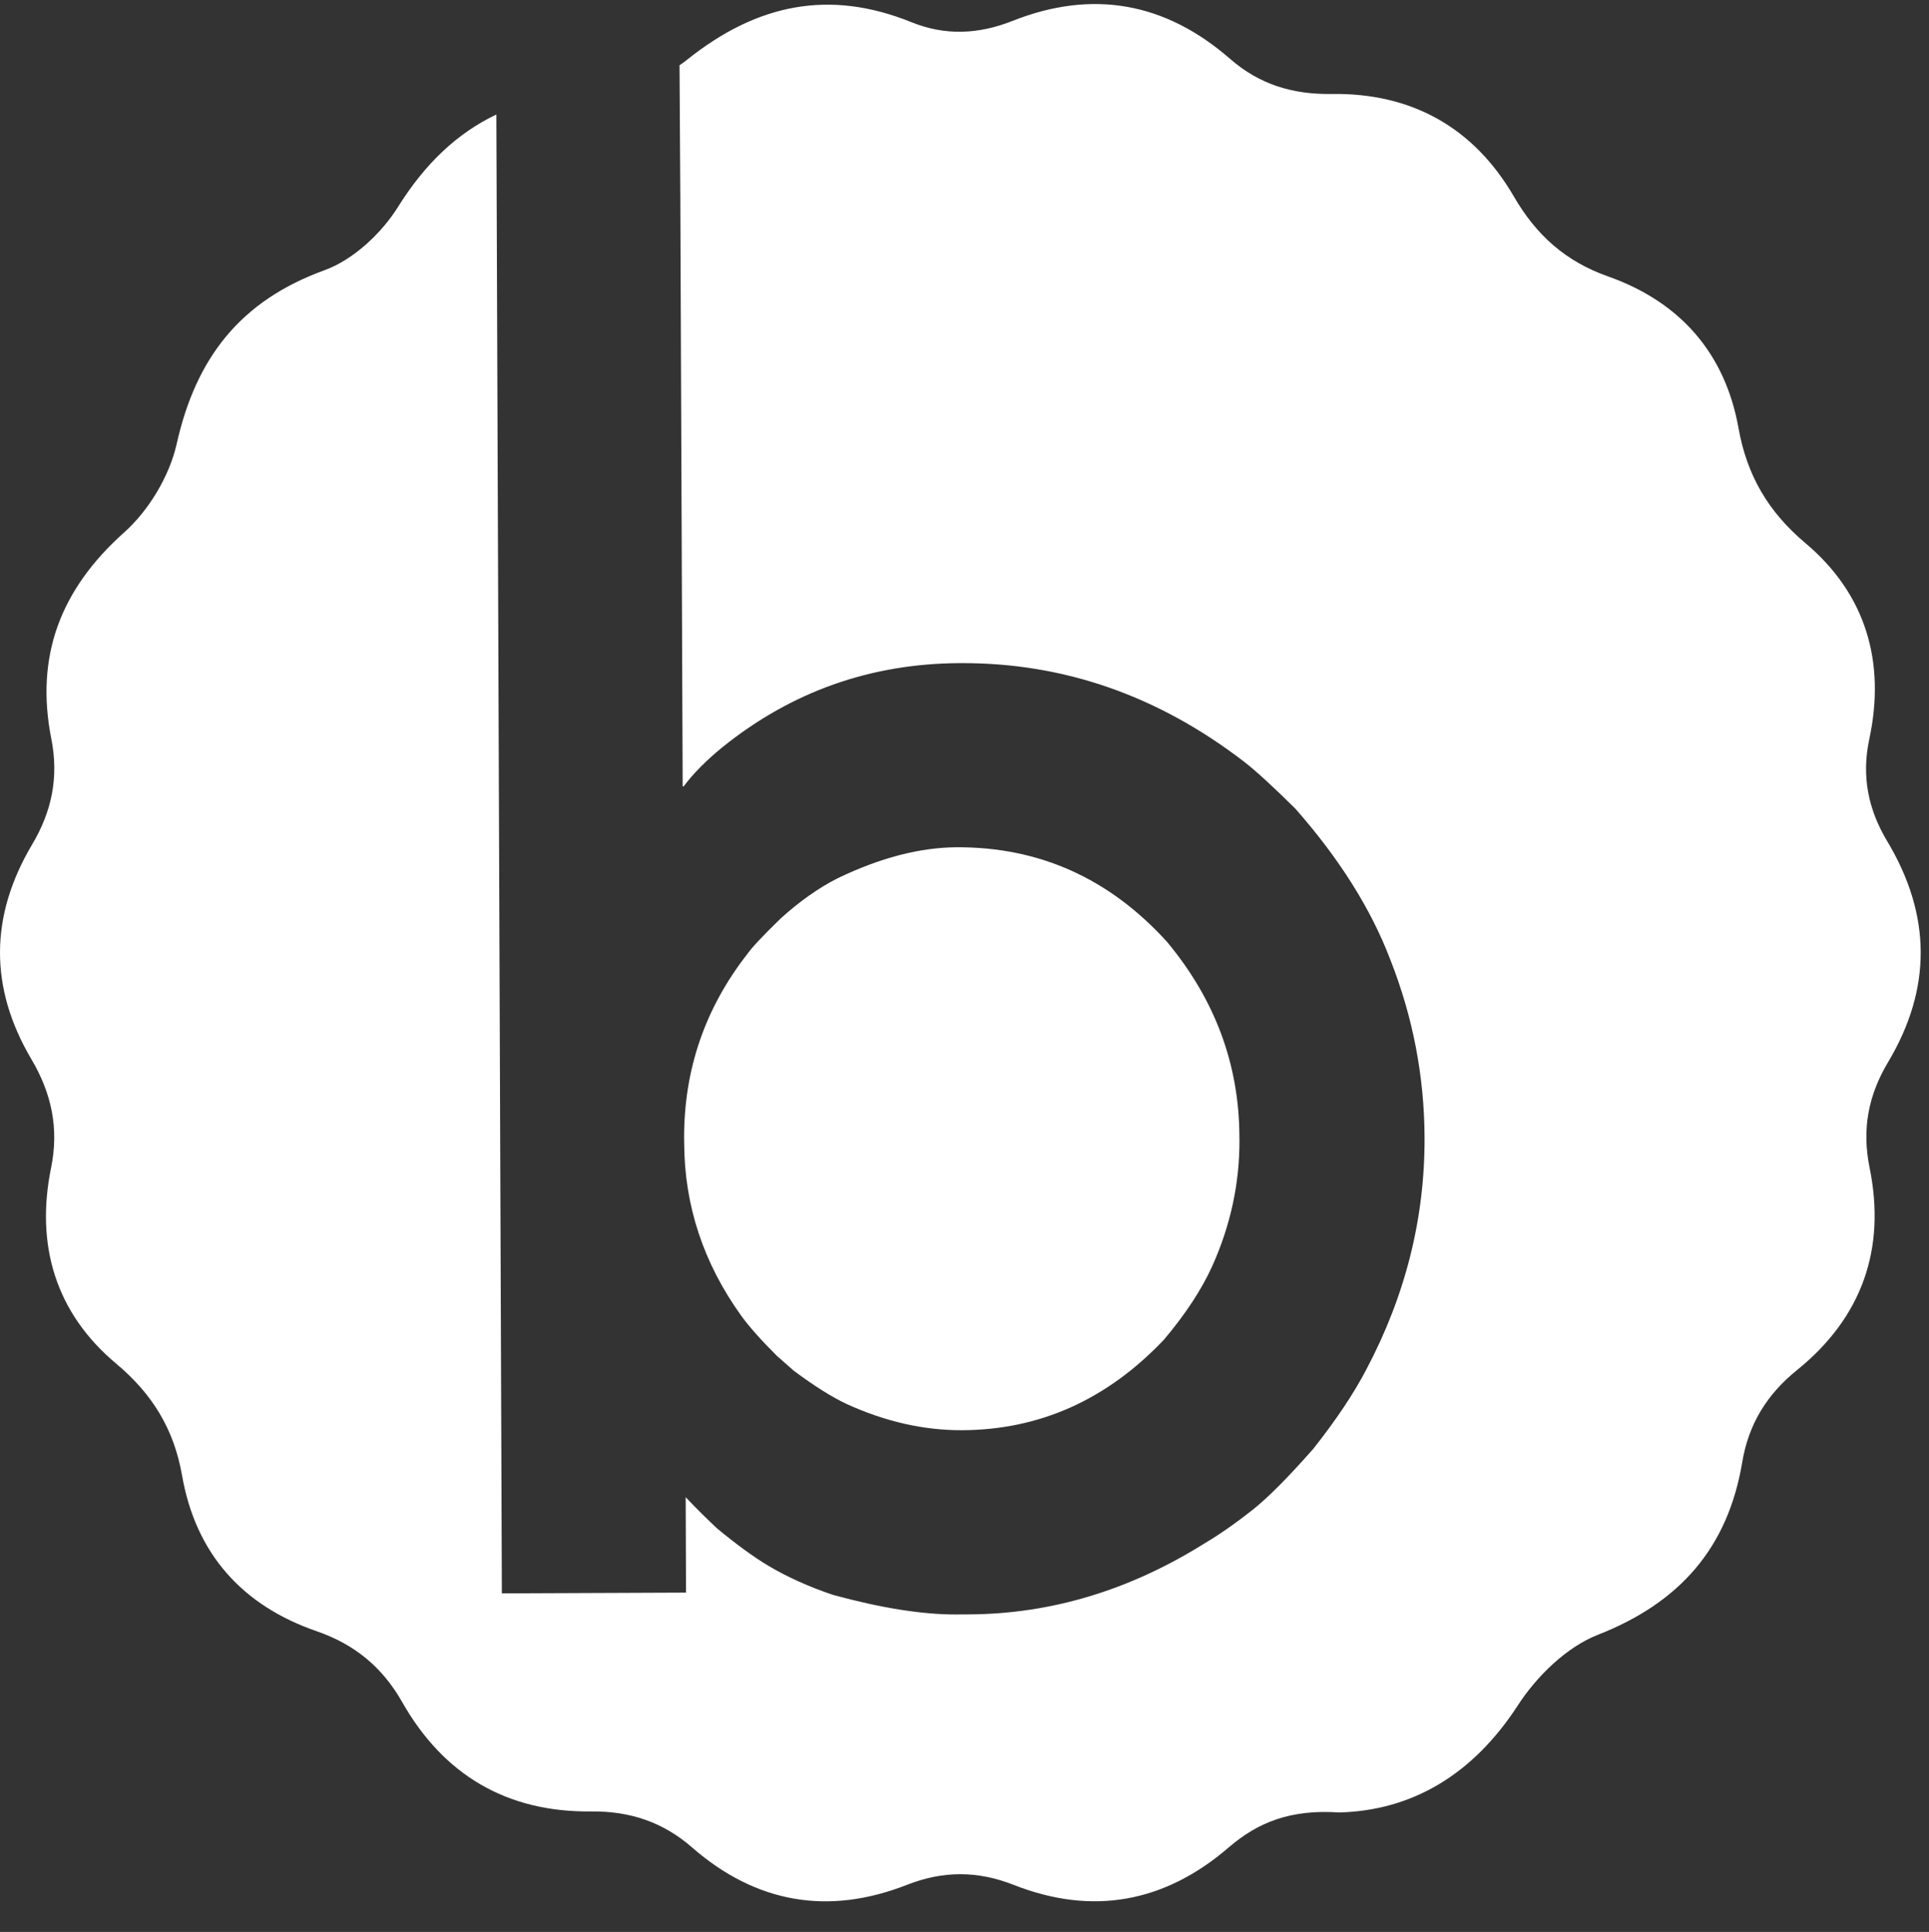 <svg width="634" height="635" viewBox="0 0 634 635" fill="none" xmlns="http://www.w3.org/2000/svg">
<rect x="0" y="0" width="634" height="635" fill="#333333" stroke="none"/>
<path d="M620.276 276.52C614.043 266.114 611.757 255.222 614.38 242.918C619.802 217.61 613.256 195.25 593.395 178.524C581.153 168.219 574.17 156.264 571.397 140.725C566.963 115.954 552.06 99.178 528.489 90.846C514.573 85.937 504.967 77.331 497.597 64.652C484.406 41.917 463.945 30.463 437.576 30.887C424.835 31.075 413.917 27.752 404.286 19.345C383.026 0.808 359.092 -3.564 332.76 6.879C321.68 11.276 310.687 11.8 299.62 7.316C272.476 -3.689 248.692 1.37 225.883 19.582C225.071 20.232 224.234 20.857 223.335 21.444L223.597 64.677L224.371 258.47H224.696C227.819 254.285 232.079 249.963 237.487 245.553C260.209 227.278 286.204 218.085 315.459 217.96H315.784C349.648 217.81 380.74 228.665 409.07 250.5C412.83 253.423 418.389 258.52 425.746 265.802C440.237 282.266 450.655 298.83 457 315.543C464.383 334.33 468.118 353.742 468.205 373.816C468.317 400.385 461.934 425.806 449.081 450.101C444.921 458.071 439.112 466.753 431.63 476.209C423.511 485.427 416.952 492.048 411.956 496.045C406.122 500.667 400.701 504.452 395.704 507.4C371.096 522.764 345.301 530.509 318.332 530.622L314.248 530.647C303.18 530.684 289.677 528.548 273.788 524.213C265.818 521.528 258.71 518.317 252.415 514.57C247.58 511.672 242.034 507.612 235.739 502.416C232.391 499.293 228.918 495.858 225.358 492.11L225.471 523.464L164.949 523.714L163.138 37.633C150.234 43.779 139.679 53.834 130.86 67.937C125.426 76.669 116.145 85.35 106.714 88.798C78.971 98.853 64.405 117.641 58.072 145.884C55.699 156.477 48.891 167.806 40.746 175.051C19.848 193.739 11.504 215.699 16.863 242.818C19.374 255.447 17.013 266.714 10.605 277.494C-3.373 301.003 -3.598 324.575 10.317 348.146C16.9 359.263 19.449 370.806 16.788 383.847C11.616 409.179 18.249 431.502 38.161 448.19C50.103 458.196 57.173 469.751 59.834 484.94C64.318 510.648 79.608 527.724 104.116 536.168C116.545 540.465 125.664 547.972 132.122 559.339C145.75 583.398 166.573 595.69 194.254 595.39C206.996 595.252 217.876 598.85 227.469 607.232C248.442 625.519 272.189 629.667 298.034 619.536C309.975 614.839 321.305 614.852 333.185 619.536C359.079 629.729 382.813 625.332 403.799 607.244C413.48 598.912 424.223 594.64 440.212 595.727C463.983 595.078 483.982 583.46 498.884 560.501C505.067 550.958 514.861 541.377 525.166 537.329C552.073 526.799 567.912 508.736 572.609 480.643C574.695 468.039 580.791 458.246 590.634 450.314C612.019 433.026 619.902 410.453 614.48 383.822C611.87 371.068 614.118 359.875 620.526 349.158C635.029 324.862 634.766 300.716 620.276 276.507V276.52Z" fill="url(#paint0_linear_0_22)"/>
<path d="M255.25 445.567L260.921 450.564C267.629 455.548 273.4 459.195 278.222 461.456C290.976 467.277 303.642 470.138 316.196 470.088C341.691 469.988 363.826 460.07 382.551 440.333C389.621 431.951 394.93 423.882 398.44 416.125C404.449 402.721 407.434 388.918 407.372 374.691L407.347 373.441C407.247 349.82 399.34 328.535 383.563 309.572C364.663 288.737 341.641 278.369 314.447 278.481C302.331 278.544 289.277 281.941 275.299 288.674C269.041 291.847 262.783 296.257 256.537 301.928C250.703 307.599 247.068 311.471 245.607 313.582C231.691 331.395 224.771 351.619 224.846 374.178L224.871 375.752C224.946 396.226 231.179 415.125 243.596 432.439C246.331 436.186 250.216 440.558 255.25 445.555V445.567Z" fill="url(#paint1_linear_0_22)"/>
<defs>
<linearGradient id="paint0_linear_0_22" x1="315.637" y1="1.329" x2="315.637" y2="624.933" gradientUnits="userSpaceOnUse">
<stop stop-color="white"/>
<stop offset="1" stop-color="white"/>
</linearGradient>
<linearGradient id="paint1_linear_0_22" x1="315.637" y1="1.329" x2="315.637" y2="624.933" gradientUnits="userSpaceOnUse">
<stop stop-color="white"/>
<stop offset="1" stop-color="white"/>
</linearGradient>
</defs>
</svg>
